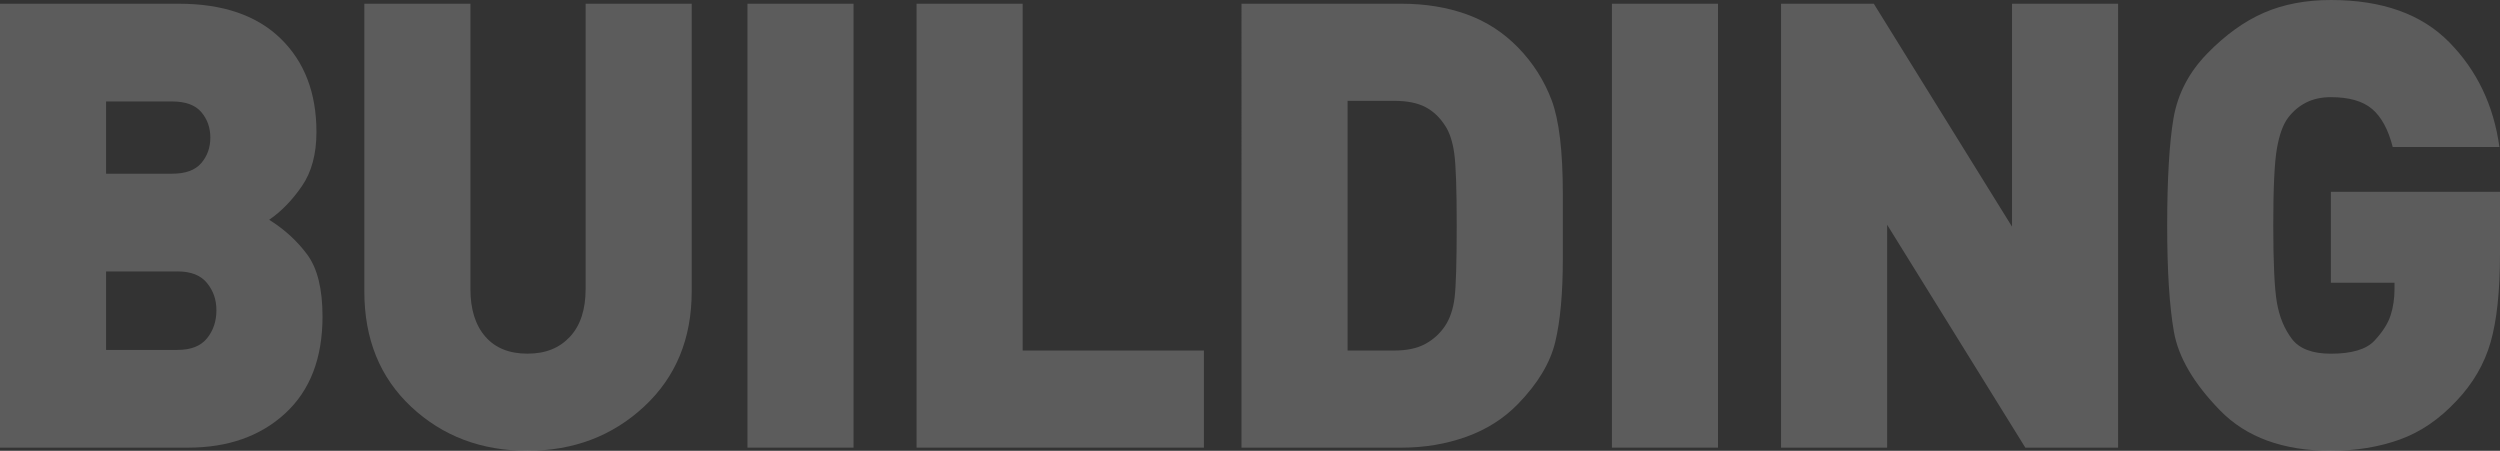 <?xml version="1.0" encoding="UTF-8"?>
<svg id="_圖層_2" data-name="圖層 2" xmlns="http://www.w3.org/2000/svg" viewBox="0 0 831.17 149.87">
  <rect x="0" y="0" width="831.17" height="149.87" fill="#333333" stroke="none"/>
  <defs>
    <style>
      .cls-1 {
        fill: #fff;
      }

      .cls-2 {
        opacity: .2;
      }
    </style>
  </defs>
  <g id="_圖層_1-2" data-name="圖層 1">
    <g class="cls-2">
      <path class="cls-1" d="M62.48,148.83H0V1.24H59.46c14.64,0,25.93,3.87,33.86,11.59,7.93,7.73,11.89,18.08,11.89,31.05,0,7.32-1.61,13.32-4.84,18.01-3.22,4.69-6.85,8.42-10.88,11.18,5.1,3.18,9.34,7.06,12.7,11.62,3.36,4.57,5.04,11.42,5.04,20.55,0,13.84-4.13,24.57-12.39,32.18s-19.05,11.41-32.35,11.41Zm-5.24-115.09h-21.97v24.01h21.97c4.43,0,7.66-1.17,9.67-3.52,2.02-2.35,3.02-5.18,3.02-8.49s-1.01-6.14-3.02-8.49c-2.01-2.34-5.24-3.52-9.67-3.52Zm1.81,56.51h-23.78v26.08h23.78c4.43,0,7.69-1.28,9.78-3.86,2.08-2.58,3.12-5.67,3.12-9.29s-1.04-6.5-3.12-9.08c-2.08-2.58-5.34-3.86-9.78-3.86Z"/>
      <path class="cls-1" d="M175.35,149.87c-15.32,0-28.19-4.86-38.6-14.59-10.41-9.73-15.62-22.53-15.62-38.4V1.24h35.27V96.05c0,6.76,1.64,12.04,4.94,15.84,3.29,3.8,7.96,5.69,14.01,5.69s10.61-1.86,14.11-5.59c3.49-3.73,5.24-9.04,5.24-15.94V1.24h35.27V96.88c0,15.73-5.28,28.5-15.82,38.29-10.55,9.8-23.48,14.7-38.8,14.7Z"/>
      <path class="cls-1" d="M248.51,148.83V1.24h35.27V148.83h-35.27Z"/>
      <path class="cls-1" d="M304.73,148.83V1.24h35.27V116.54h60.26v32.29h-95.53Z"/>
      <path class="cls-1" d="M504.67,134.32c-4.71,4.84-10.41,8.46-17.13,10.88-6.72,2.42-13.91,3.63-21.57,3.63h-53.21V1.24h53.21c7.93,0,15.15,1.18,21.67,3.53,6.52,2.35,12.22,6.04,17.13,11.09,4.9,5.04,8.6,10.85,11.09,17.41,2.48,6.57,3.73,16.96,3.73,31.2v21.56c0,11.47-.84,20.69-2.52,27.67-1.68,6.98-5.81,13.85-12.4,20.62Zm-24.19-92.49c-1.75-2.76-3.93-4.84-6.55-6.22-2.62-1.38-6.08-2.08-10.38-2.08h-15.52V116.54h15.52c4.16,0,7.59-.72,10.28-2.18,2.69-1.45,4.87-3.42,6.55-5.92,1.68-2.49,2.75-5.64,3.22-9.44,.47-3.8,.71-11.8,.71-23.97s-.27-20.02-.81-23.97c-.54-3.94-1.55-7.02-3.02-9.24Z"/>
      <path class="cls-1" d="M535.91,148.83V1.24h35.27V148.83h-35.27Z"/>
      <path class="cls-1" d="M673.36,148.83l-45.95-74.11v74.11h-35.27V1.24h30.84l45.95,74.11V1.24h35.27V148.83h-30.84Z"/>
      <path class="cls-1" d="M816.66,133.31c-5.64,6.07-11.93,10.35-18.84,12.83-6.92,2.48-14.55,3.73-22.88,3.73-15.86,0-28.15-4.48-36.88-13.46-8.74-8.97-13.84-17.7-15.32-26.19-1.48-8.49-2.22-20.25-2.22-35.29s.71-27.63,2.12-35.71,5.14-15.21,11.19-21.42c6.05-6.21,12.33-10.73,18.84-13.56,6.52-2.83,13.94-4.24,22.27-4.24,17.06,0,30.2,4.69,39.4,14.08,9.2,9.39,14.74,20.98,16.63,34.78h-35.47c-1.48-5.8-3.76-10-6.85-12.63-3.09-2.62-7.66-3.93-13.71-3.93-3.09,0-5.81,.59-8.16,1.76-2.35,1.17-4.37,2.87-6.05,5.07-1.68,2.21-2.92,5.62-3.73,10.25-.81,4.63-1.21,13.14-1.21,25.56s.4,20.98,1.21,25.67c.81,4.69,2.45,8.69,4.94,12.01,2.48,3.31,6.82,4.97,13,4.97,6.98,0,11.82-1.45,14.51-4.35,2.69-2.9,4.47-5.69,5.34-8.38,.87-2.69,1.31-5.62,1.31-8.8v-2.07h-21.16v-30.22h56.23v20.49c0,12.42-1.04,22.25-3.12,29.5-2.08,7.25-5.88,13.77-11.39,19.56Z"/>
    </g>
  </g>
</svg>
